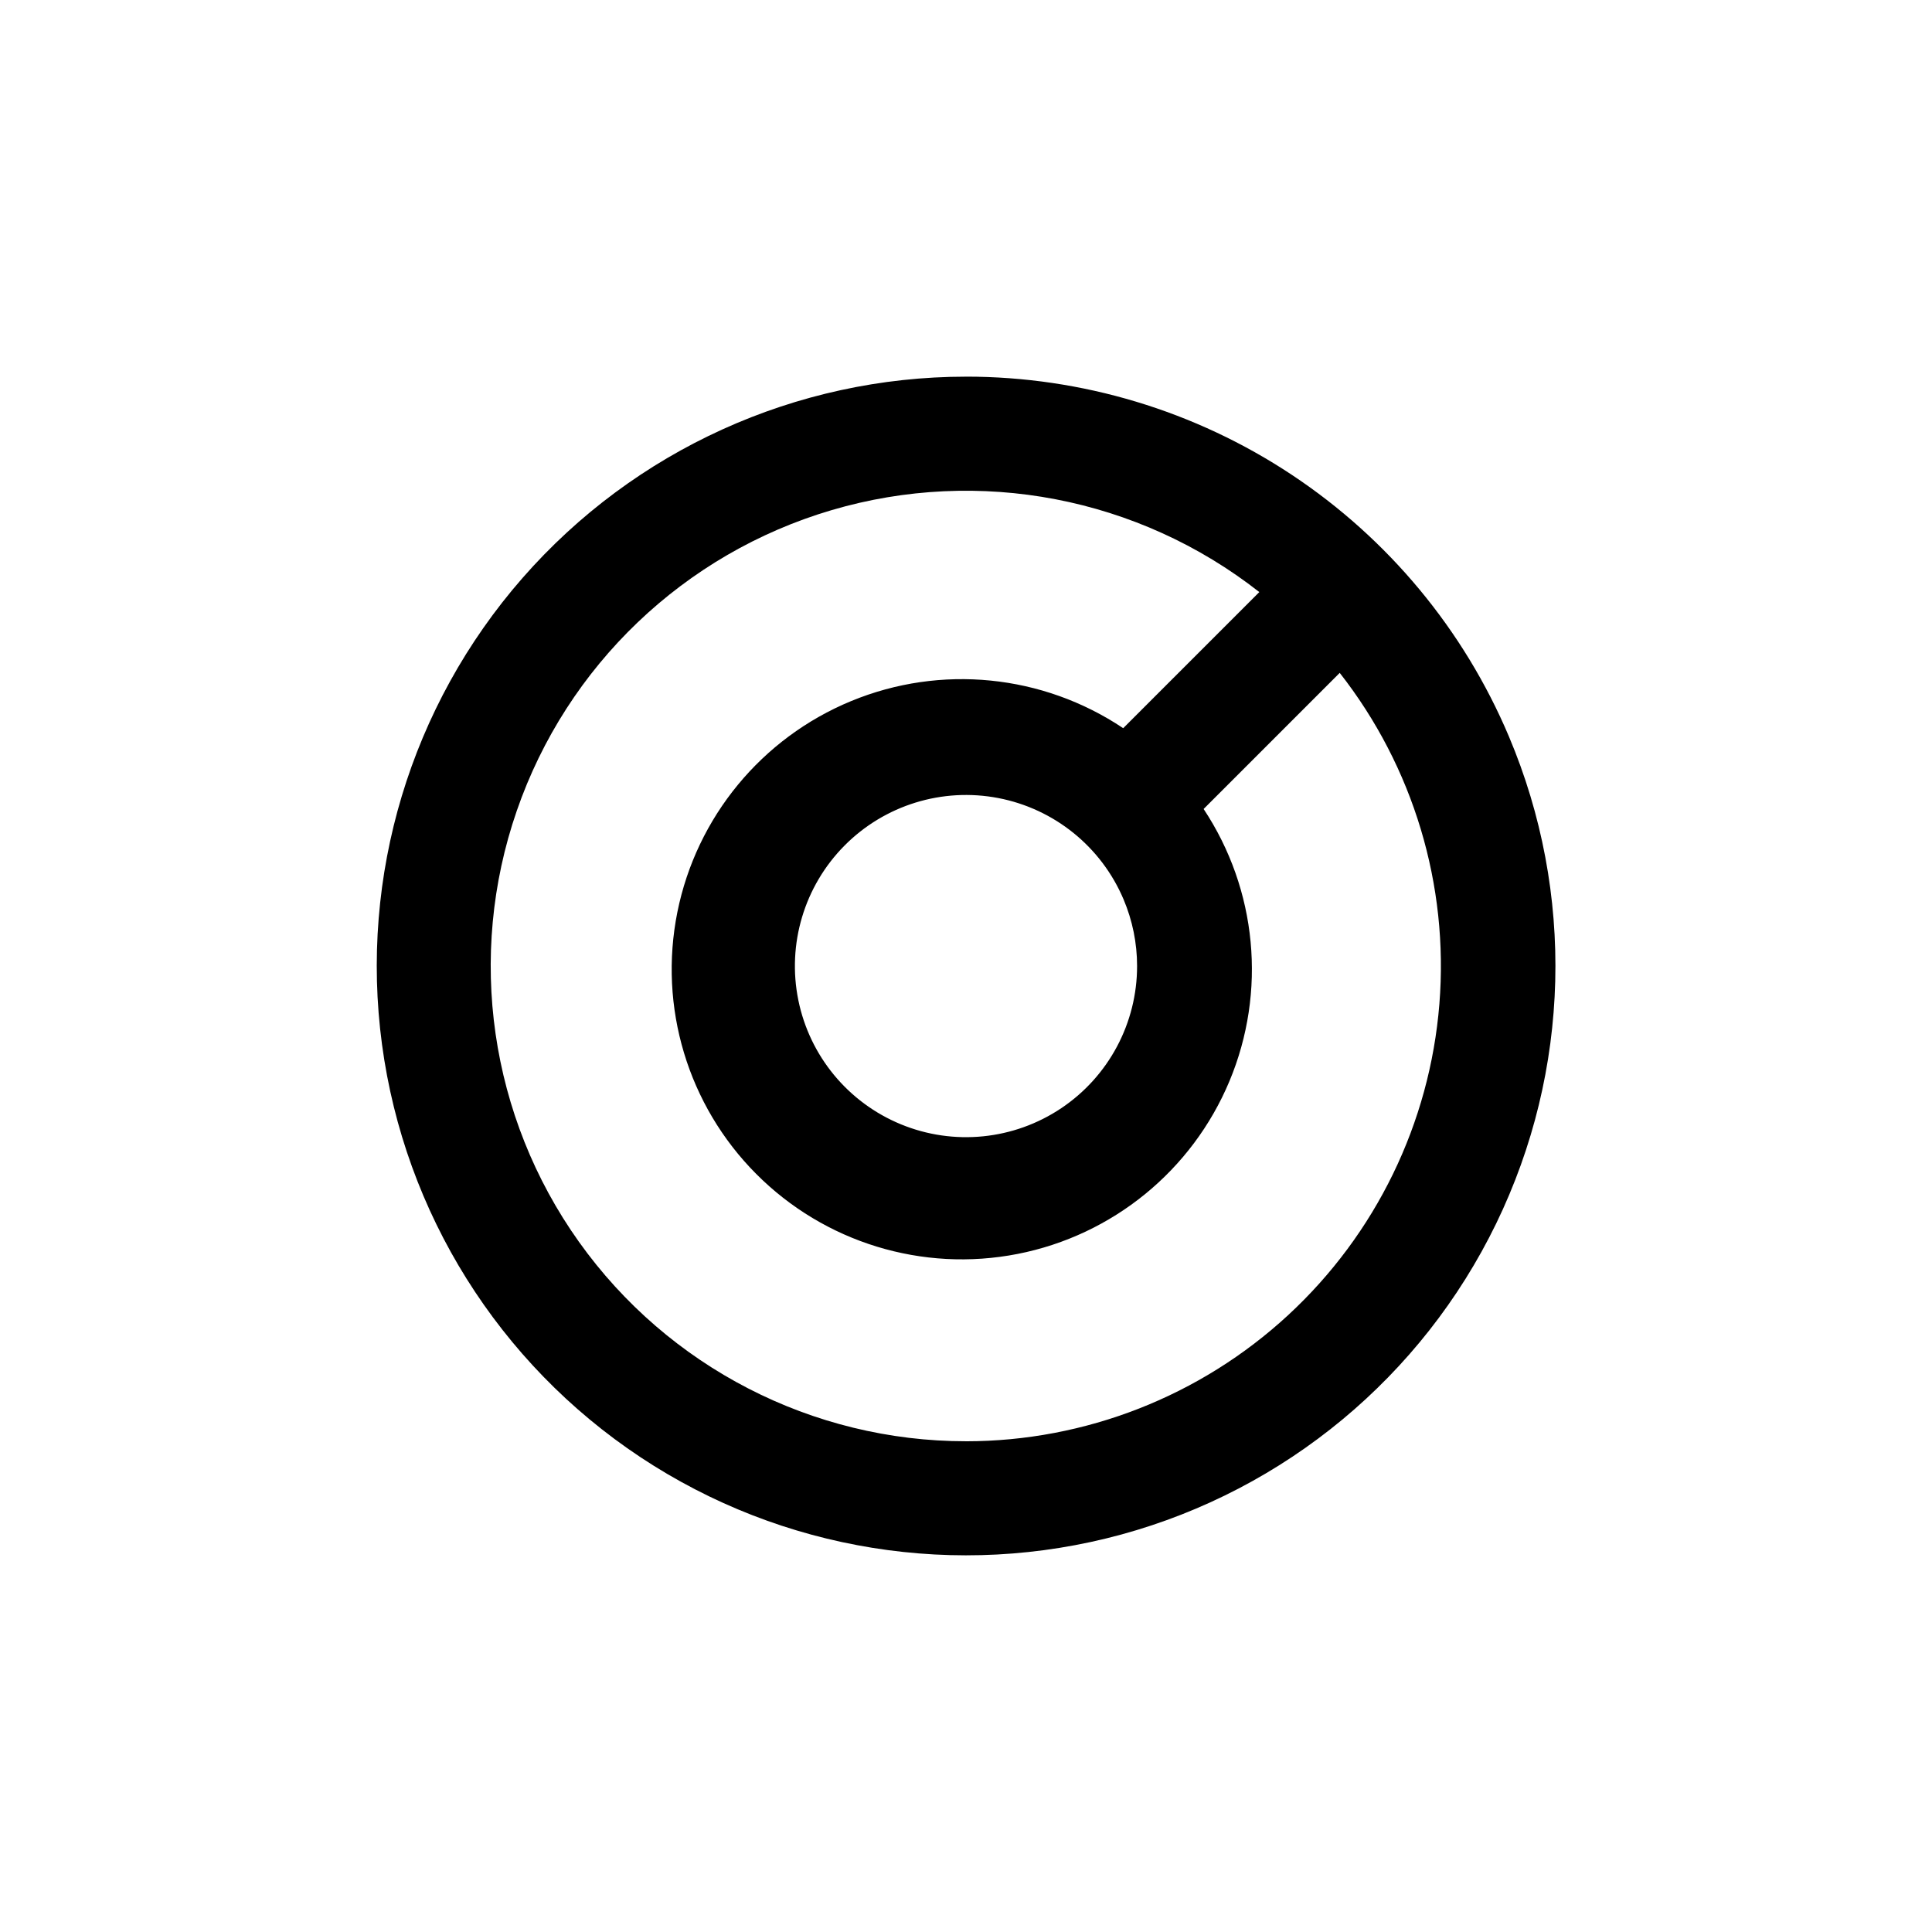 <?xml version="1.0" encoding="UTF-8"?>
<!-- Uploaded to: SVG Repo, www.svgrepo.com, Generator: SVG Repo Mixer Tools -->
<svg fill="#000000" width="800px" height="800px" version="1.1" viewBox="144 144 512 512" xmlns="http://www.w3.org/2000/svg">
 <path d="m400 243.82c-45.043 0.012-87.883 19.465-117.54 53.367-29.648 33.902-43.219 78.957-37.227 123.59 5.992 44.641 30.965 84.52 68.504 109.4 37.543 24.883 84 32.348 127.45 20.48 43.445-11.871 79.652-41.922 99.328-82.434 19.676-40.516 20.902-87.551 3.367-129.04-11.953-28.277-31.98-52.406-57.57-69.371-25.59-16.961-55.613-26.004-86.316-26zm0 282.13c-40.73 0.004-78.941-19.691-102.58-52.859-23.633-33.168-29.773-75.719-16.473-114.21 13.297-38.496 44.387-68.184 83.453-79.695 39.066-11.508 81.289-3.418 113.33 21.719l-36.074 36.074h0.004c-21.324-14.277-48.371-16.977-72.094-7.188-23.727 9.789-41 30.77-46.055 55.93s2.777 51.188 20.883 69.375c18.105 18.191 44.09 26.148 69.277 21.211 25.184-4.934 46.246-22.113 56.145-45.789 9.902-23.68 7.332-50.734-6.844-72.129l36.074-36.074-0.004 0.004c19.516 24.902 28.945 56.242 26.406 87.781-2.535 31.539-16.848 60.969-40.094 82.438-23.246 21.465-53.719 33.398-85.359 33.418zm45.344-125.95-0.004 0.004c0.008 15.125-7.527 29.258-20.094 37.68-12.562 8.422-28.5 10.027-42.488 4.273-13.988-5.75-24.191-18.098-27.195-32.922-3.008-14.824 1.574-30.172 12.215-40.918 10.645-10.75 25.945-15.48 40.797-12.621 14.855 2.863 27.301 12.941 33.191 26.871 2.356 5.582 3.574 11.578 3.574 17.637z"/>
</svg>
